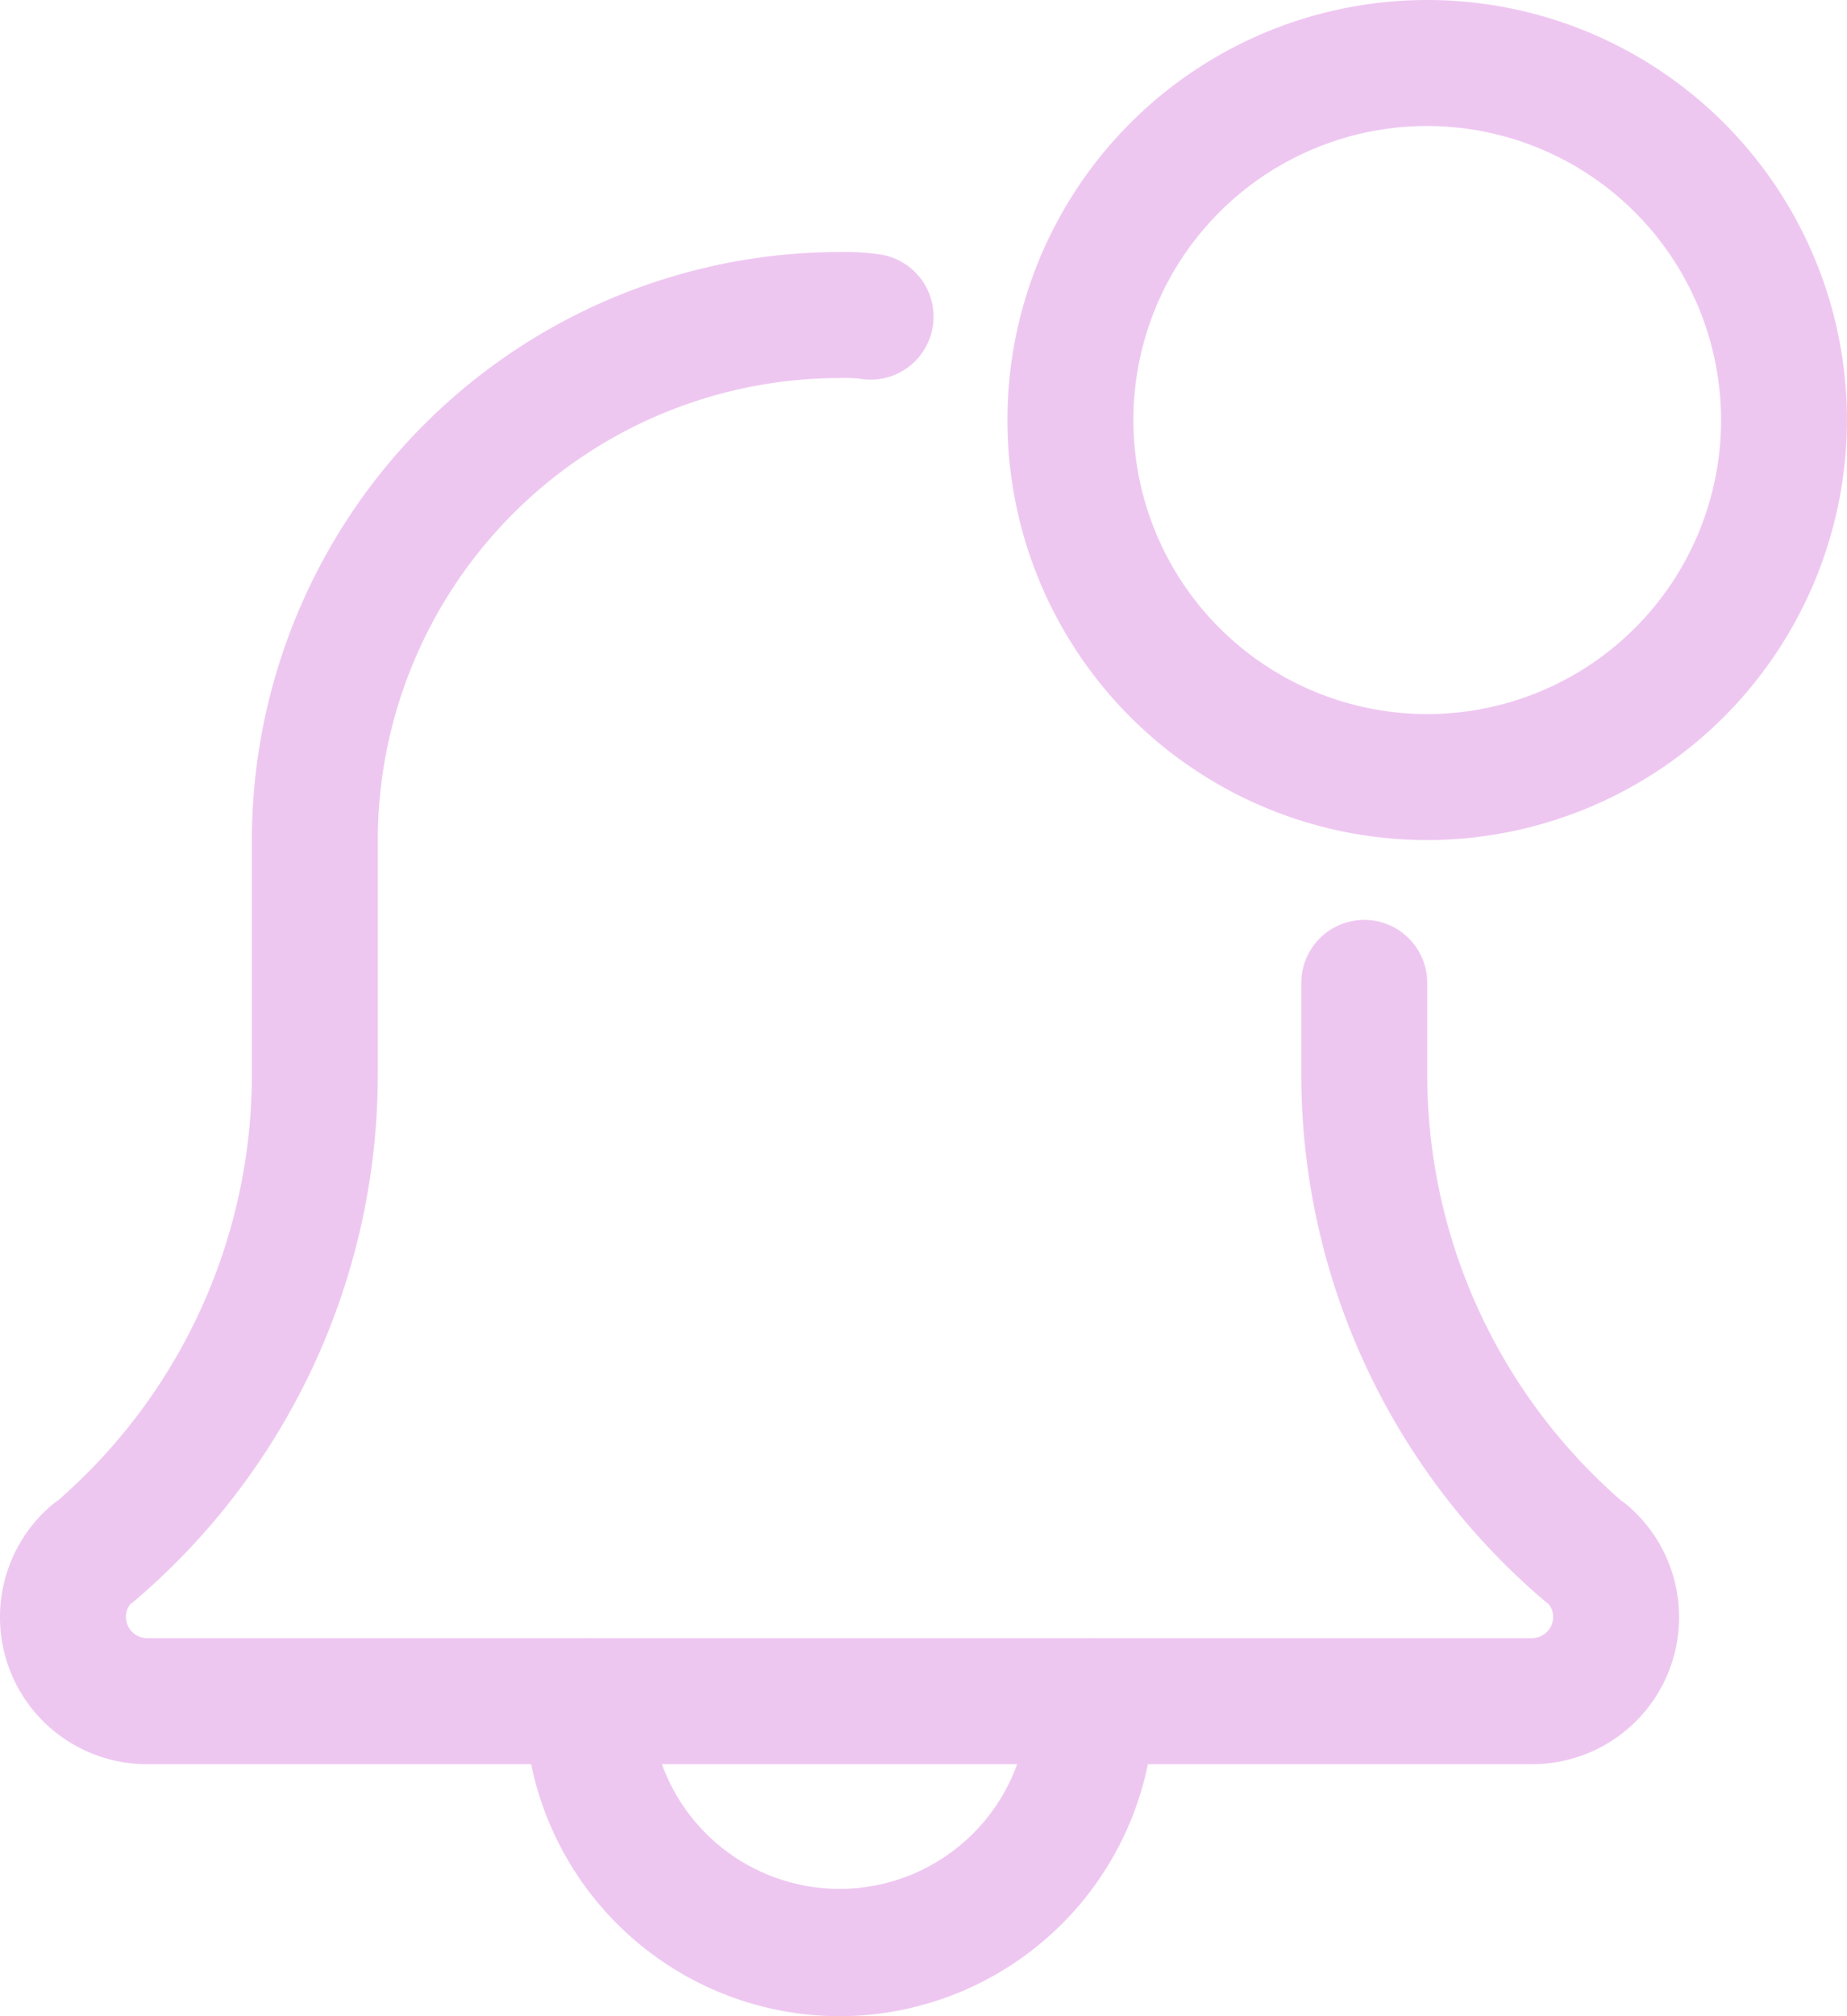 <svg xmlns="http://www.w3.org/2000/svg" width="196.706" height="214.589" viewBox="0 0 196.706 214.589">
  <g id="Group_8321" data-name="Group 8321" transform="translate(-725 -284)">
    <path id="Path_23281" data-name="Path 23281" d="M891.861,740.235a33.571,33.571,0,0,1-33.53-33.529,6.706,6.706,0,0,1,13.412,0,20.118,20.118,0,0,0,40.235,0,6.706,6.706,0,1,1,13.412,0,33.57,33.57,0,0,1-33.529,33.529Zm0,0" transform="translate(-77.45 -241.647)" fill="#eec7f1"/>
    <path id="Path_23282" data-name="Path 23282" d="M888.176,508.942H740.646A15.651,15.651,0,0,1,730.472,481.4a6.111,6.111,0,0,1,.715-.537,60.092,60.092,0,0,0,20.637-45.332V410.588A62.663,62.663,0,0,1,814.411,348a26.9,26.9,0,0,1,4.409.269,6.7,6.7,0,1,1-2.2,13.223,14.088,14.088,0,0,0-2.209-.08,49.235,49.235,0,0,0-49.176,49.176v24.946a73.539,73.539,0,0,1-25.956,56.07c-.134.108-.25.206-.394.3a2.214,2.214,0,0,0-.473,1.387,2.26,2.26,0,0,0,2.235,2.235h147.53a2.261,2.261,0,0,0,2.236-2.235,2.139,2.139,0,0,0-.483-1.387c-.135-.1-.251-.2-.385-.3a73.52,73.52,0,0,1-25.956-56.07v-9.745a6.706,6.706,0,1,1,13.412,0v9.745a60.111,60.111,0,0,0,20.663,45.36,6.514,6.514,0,0,1,.687.519,15.643,15.643,0,0,1-10.175,27.529Zm0,0" transform="translate(0 -37.176)" fill="#eec7f1"/>
    <path id="Path_23283" data-name="Path 23283" d="M1025.707,373.411a44.706,44.706,0,1,1,44.7-44.7,44.756,44.756,0,0,1-44.7,44.7Zm0-76A31.294,31.294,0,1,0,1057,328.707a31.328,31.328,0,0,0-31.293-31.295Zm0,0" transform="translate(-148.706)" fill="#eec7f1"/>
  </g>
</svg>
